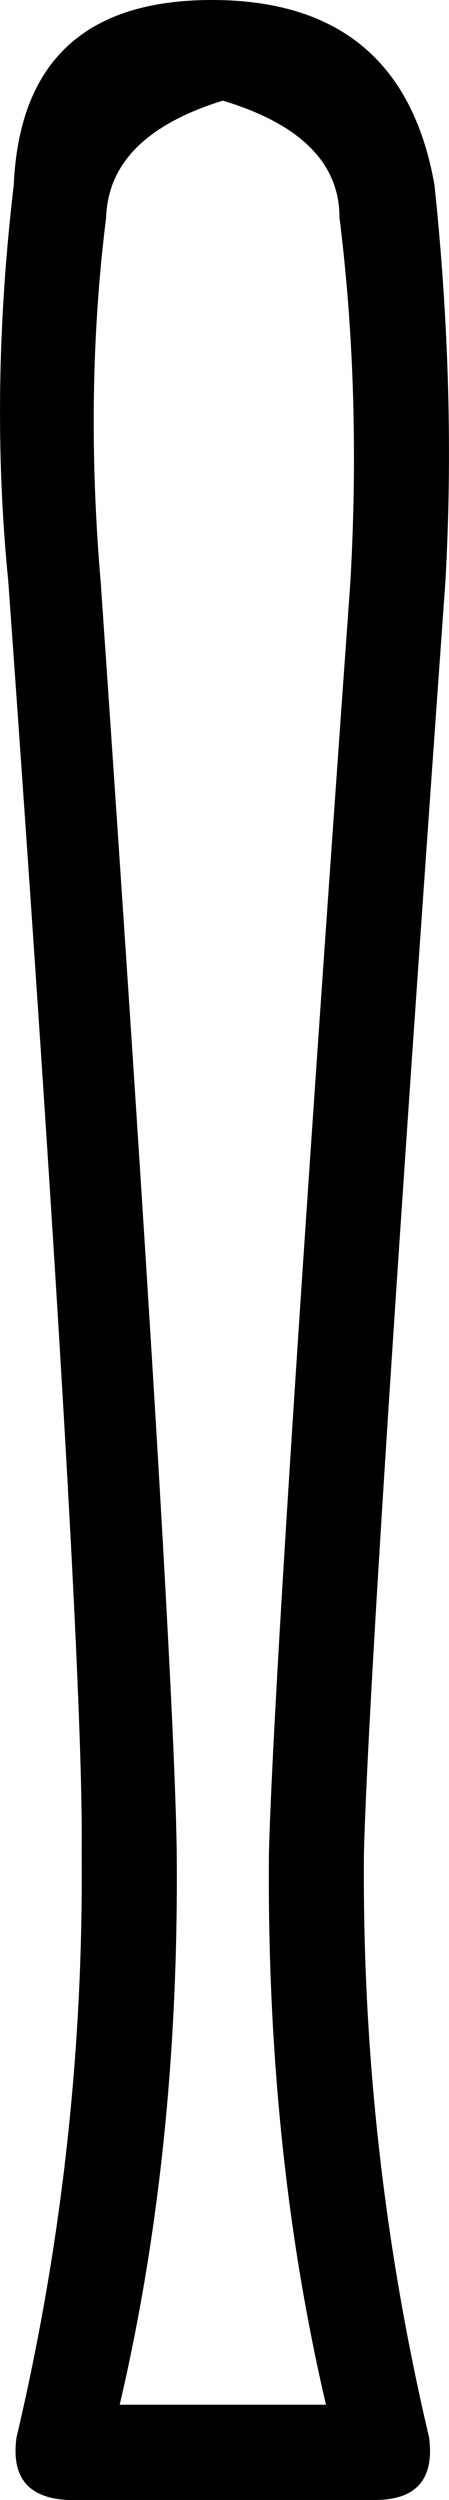 <?xml version="1.0" encoding="UTF-8"?>
<svg id="a" data-name="Ebene 1" xmlns="http://www.w3.org/2000/svg" width="2.286mm" height="12.7mm" viewBox="0 0 6.479 36">
  <path d="M3.215,1.449c-1.097,.34-1.658,.901-1.684,1.684-.209,1.671-.235,3.421-.078,5.249,.705,10.211,1.071,16.309,1.097,18.294,.026,2.847-.248,5.497-.823,7.952h2.977c-.575-2.455-.849-5.106-.823-7.952,.052-1.985,.444-8.083,1.175-18.294,.104-1.828,.052-3.578-.157-5.249,0-.783-.561-1.345-1.684-1.684Zm-.157-1.449c1.828,0,2.899,.888,3.212,2.664,.209,1.985,.261,3.891,.157,5.719-.731,10.211-1.123,16.309-1.175,18.294-.026,2.847,.287,5.654,.94,8.422,.078,.601-.183,.901-.783,.901H.982c-.575-.026-.823-.326-.744-.901,.653-2.768,.966-5.576,.94-8.422,.026-1.985-.326-8.083-1.058-18.294C-.063,6.555-.037,4.649,.198,2.664,.277,.888,1.23,0,3.058,0Z"/>
</svg>